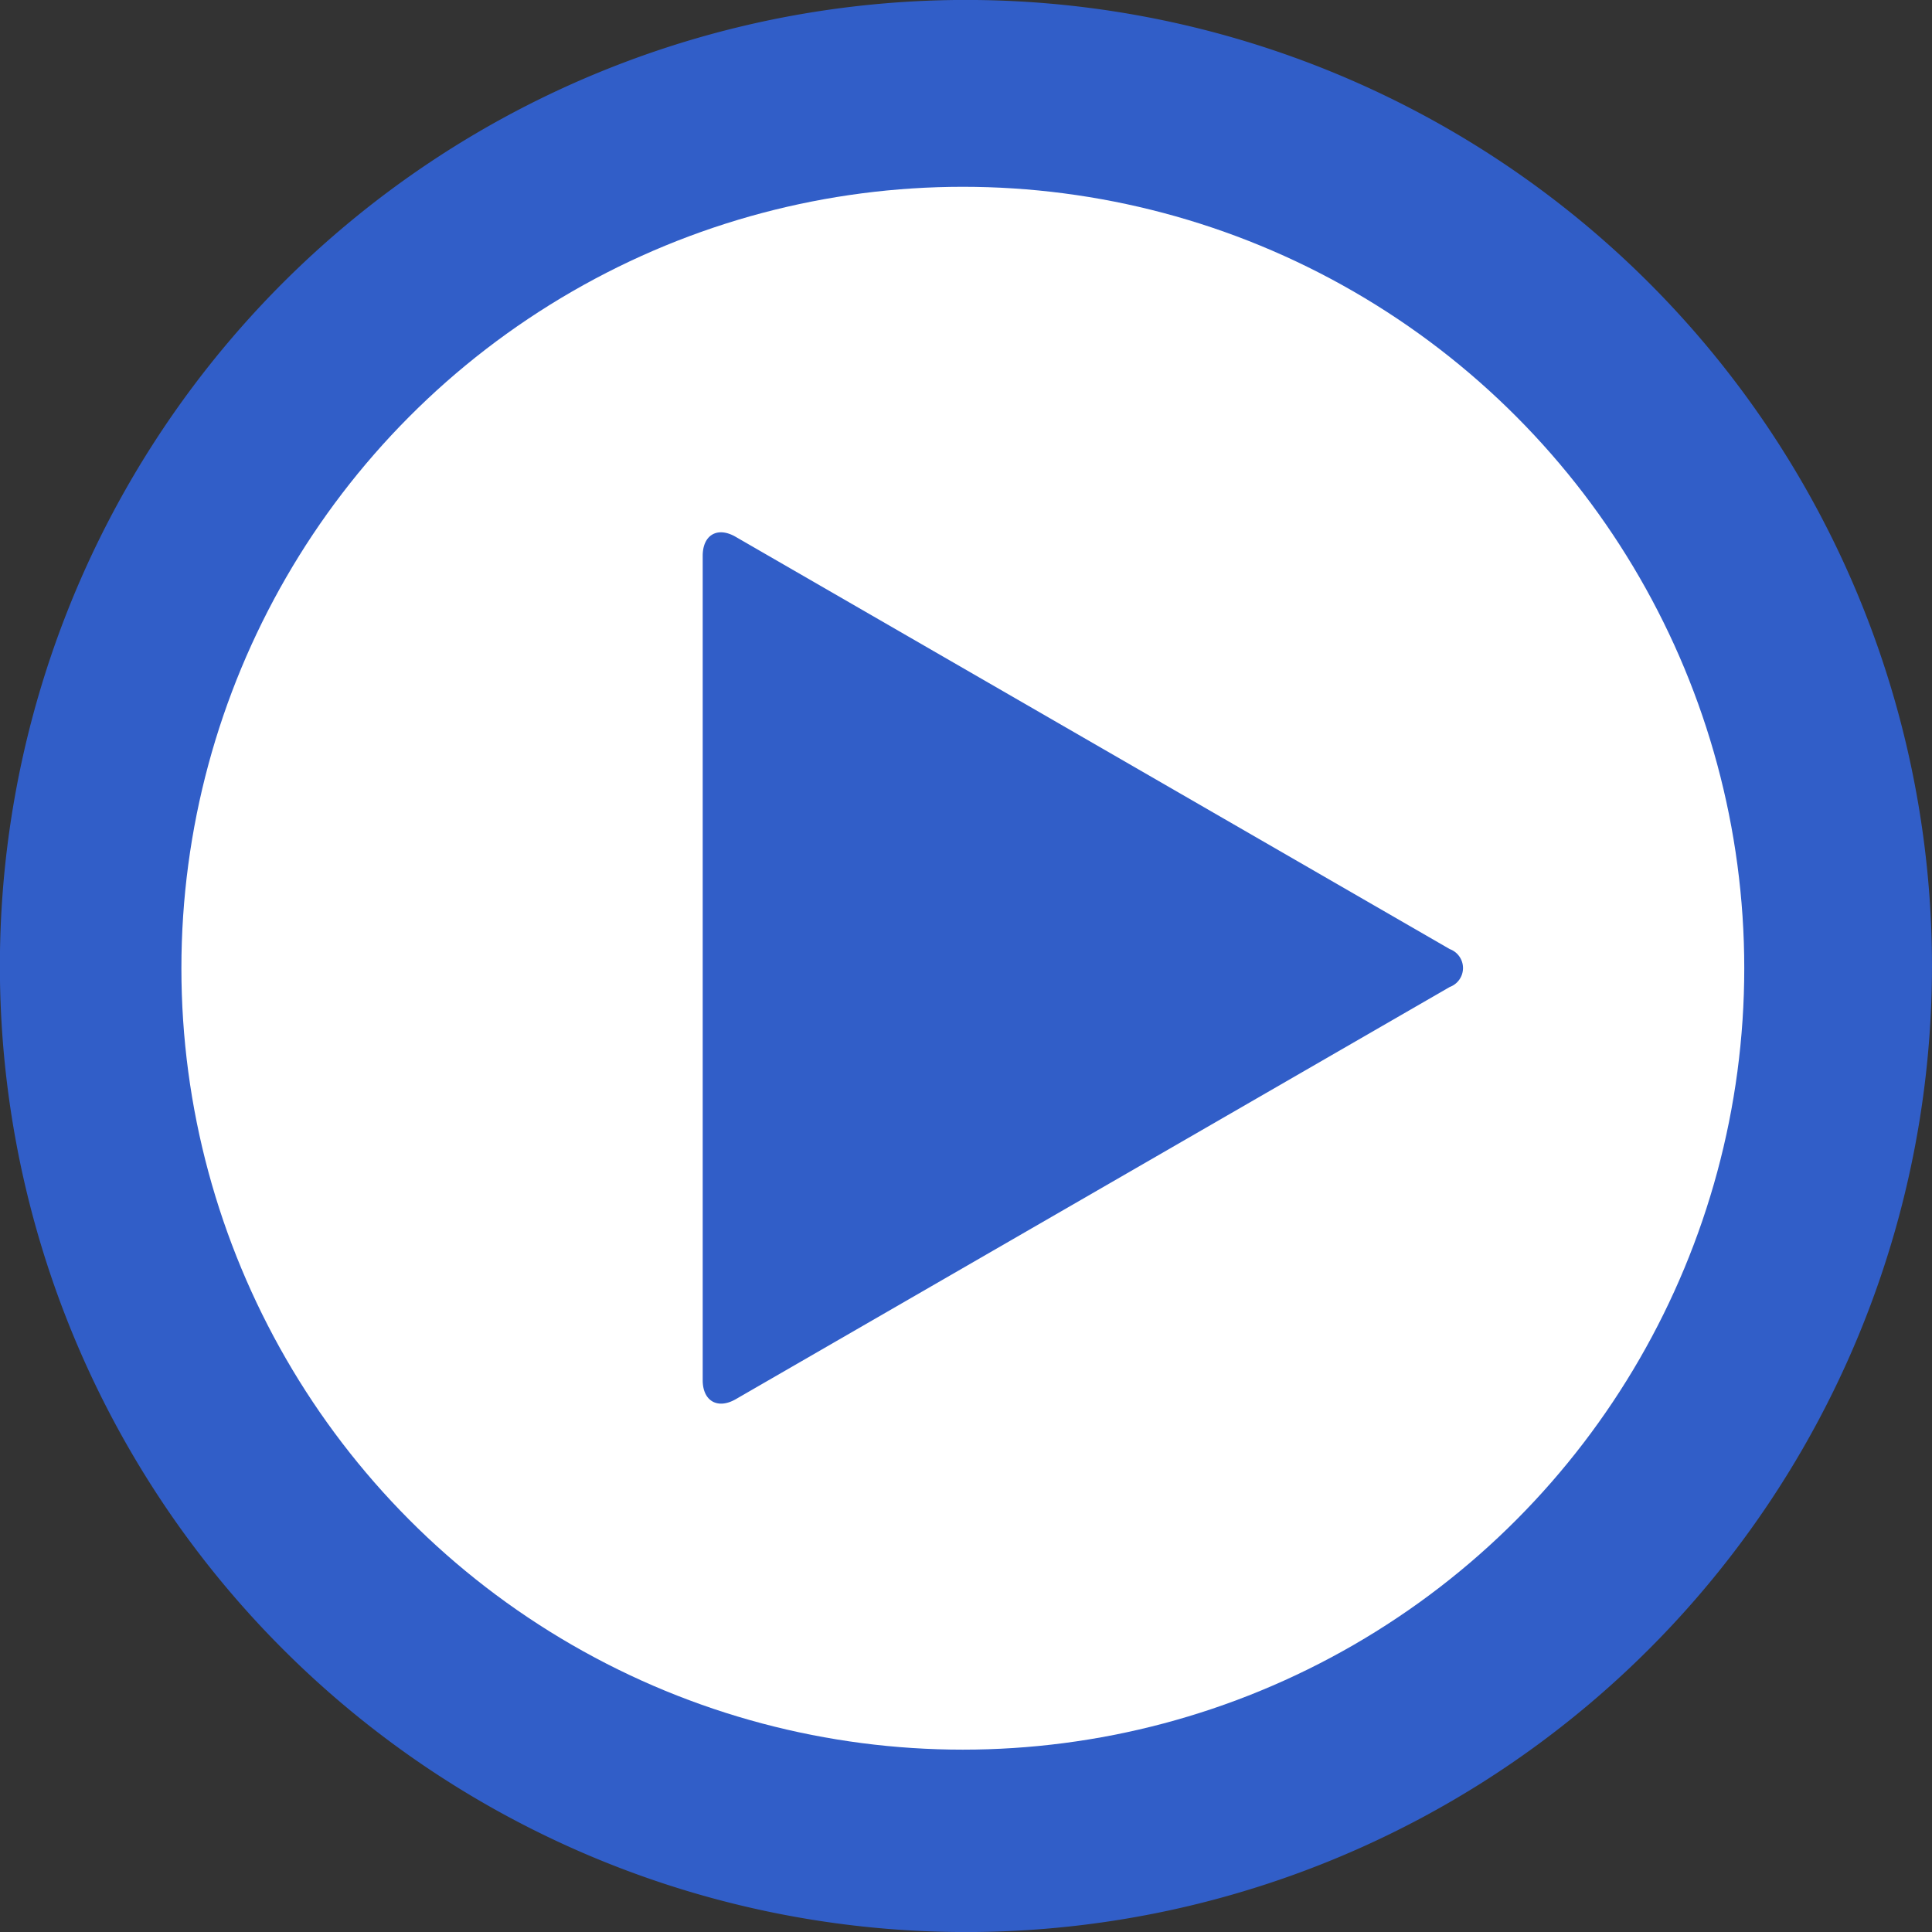<svg xmlns="http://www.w3.org/2000/svg" width="20.417" height="20.417" viewBox="0 0 20.417 20.417">
  <rect x="0" y="0" width="20.417" height="20.417" fill="#333333" stroke="none"/>
  <g id="_919983_end_play_preview_start_icon" data-name="919983_end_play_preview_start_icon" transform="translate(-104.833 -104.333)">
    <g id="Layer_2" transform="translate(104.833 104.333)">
      <path id="パス_461" data-name="パス 461" d="M122.26,107.323a10.209,10.209,0,1,0,0,14.437A10.209,10.209,0,0,0,122.26,107.323Zm-7.195,8.956-4.807,4.807-1.761-1.761,4.807-4.807-4.759-4.759,1.713-1.713,4.759,4.759,4.759-4.759,1.761,1.761-4.759,4.759,4.759,4.759-1.713,1.713Z" transform="translate(-104.833 -104.333)" fill="#315ec8"/>
    </g>
    <g id="Layer_3" transform="translate(106.75 106.307)">
      <circle id="楕円形_18" data-name="楕円形 18" cx="8.258" cy="8.258" r="8.258" transform="translate(0 0)" fill="#fff"/>
    </g>
    <g id="Layer_7" transform="translate(112.259 109.96)">
      <g id="グループ_82" data-name="グループ 82">
        <path id="パス_462" data-name="パス 462" d="M223.066,192.335a.213.213,0,0,1,0,.4l-7.545,4.356c-.192.111-.35.02-.35-.2v-8.712c0-.222.157-.313.35-.2Z" transform="translate(-215.171 -187.932)" fill="#315ec8"/>
      </g>
    </g>
  </g>
</svg>
